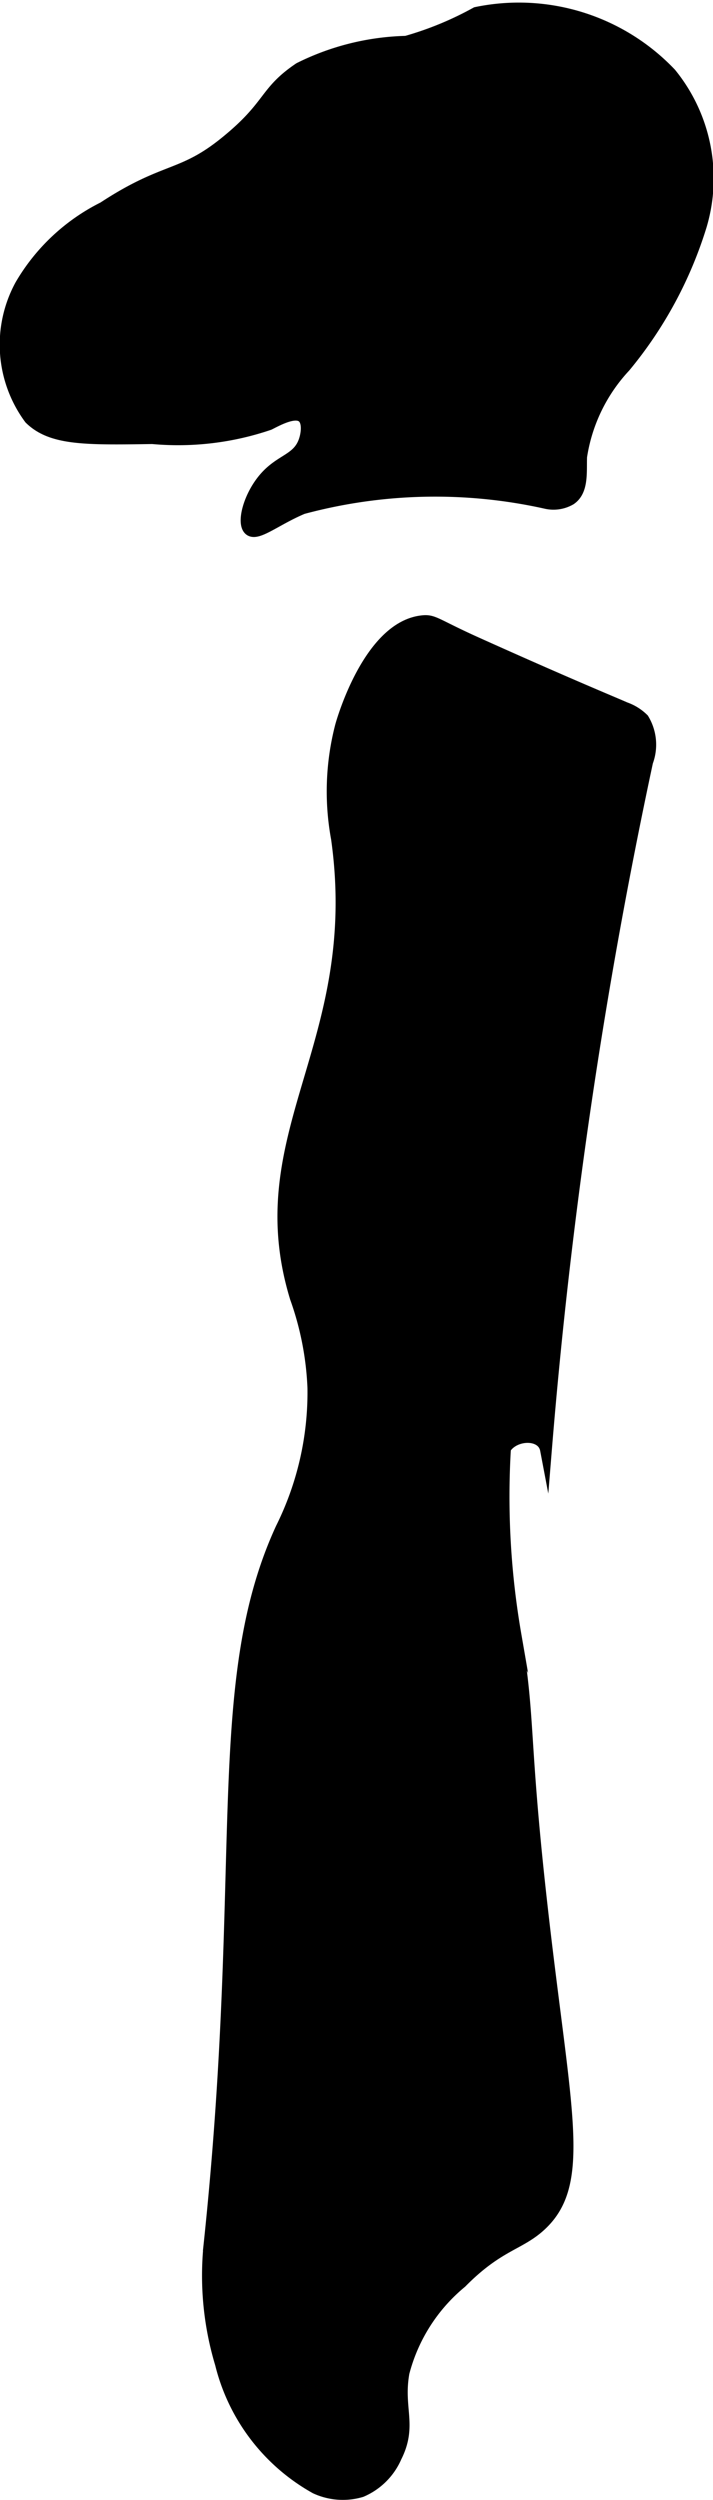 <?xml version="1.0" encoding="UTF-8"?>
<svg xmlns="http://www.w3.org/2000/svg"
     version="1.1"
     width="3.208mm"
     height="11.24mm"
     viewBox="0 0 9.093 31.863">
   <defs>
      <style type="text/css"><![CDATA[
      .a {
        stroke: #000;
        stroke-miterlimit: 10;
        stroke-width: 0.15px;
      }
    ]]></style>
   </defs>
   <path class="a"
         d="M3.818.871c-.453.305-.36.47-.938.939-.565.46-.77.317-1.561.836a2.528,2.528,0,0,0-1.055.988A1.585,1.585,0,0,0,.381,5.334c.275.27.704.263,1.562.25a3.603,3.603,0,0,0,1.489-.177c.102-.051.327-.177.428-.094.073.06.057.212.021.312-.084.231-.292.232-.492.453-.208.23-.303.584-.208.671.094.086.331-.125.679-.271a6.5,6.5,0,0,1,3.112-.066.431.431,0,0,0,.303-.049c.161-.109.13-.347.137-.541A2.157,2.157,0,0,1,7.969,4.672,5.222,5.222,0,0,0,8.94,2.874,2.115,2.115,0,0,0,8.552.938,2.67,2.67,0,0,0,6.073.164,4.211,4.211,0,0,1,5.18.532,3.216,3.216,0,0,0,3.818.871Z"/>
   <path class="a"
         d="M4.349,9.25a3.313,3.313,0,0,0-.052,1.438c.369,2.627-1.167,3.752-.525,5.852a3.869,3.869,0,0,1,.224,1.148,3.889,3.889,0,0,1-.408,1.792c-.912,1.981-.406,4.304-.917,9.131a3.894,3.894,0,0,0,.146,1.515,2.496,2.496,0,0,0,1.208,1.583.829.829,0,0,0,.583.042.841.841,0,0,0,.442-.44c.202-.402.015-.615.097-1.073a2.212,2.212,0,0,1,.734-1.15c.479-.485.746-.477,1.019-.733.541-.508.335-1.333.062-3.604-.312-2.604-.19-2.763-.388-3.918a10.306,10.306,0,0,1-.133-2.373c.118-.191.48-.204.522.017A68.276,68.276,0,0,1,8.254,9.709.626.626,0,0,0,8.203,9.166a.614.614,0,0,0-.228-.143c-.178-.078-.756-.315-1.898-.829-.529-.238-.545-.294-.696-.276C4.712,7.995,4.371,9.17,4.349,9.25Z"/>
</svg>
